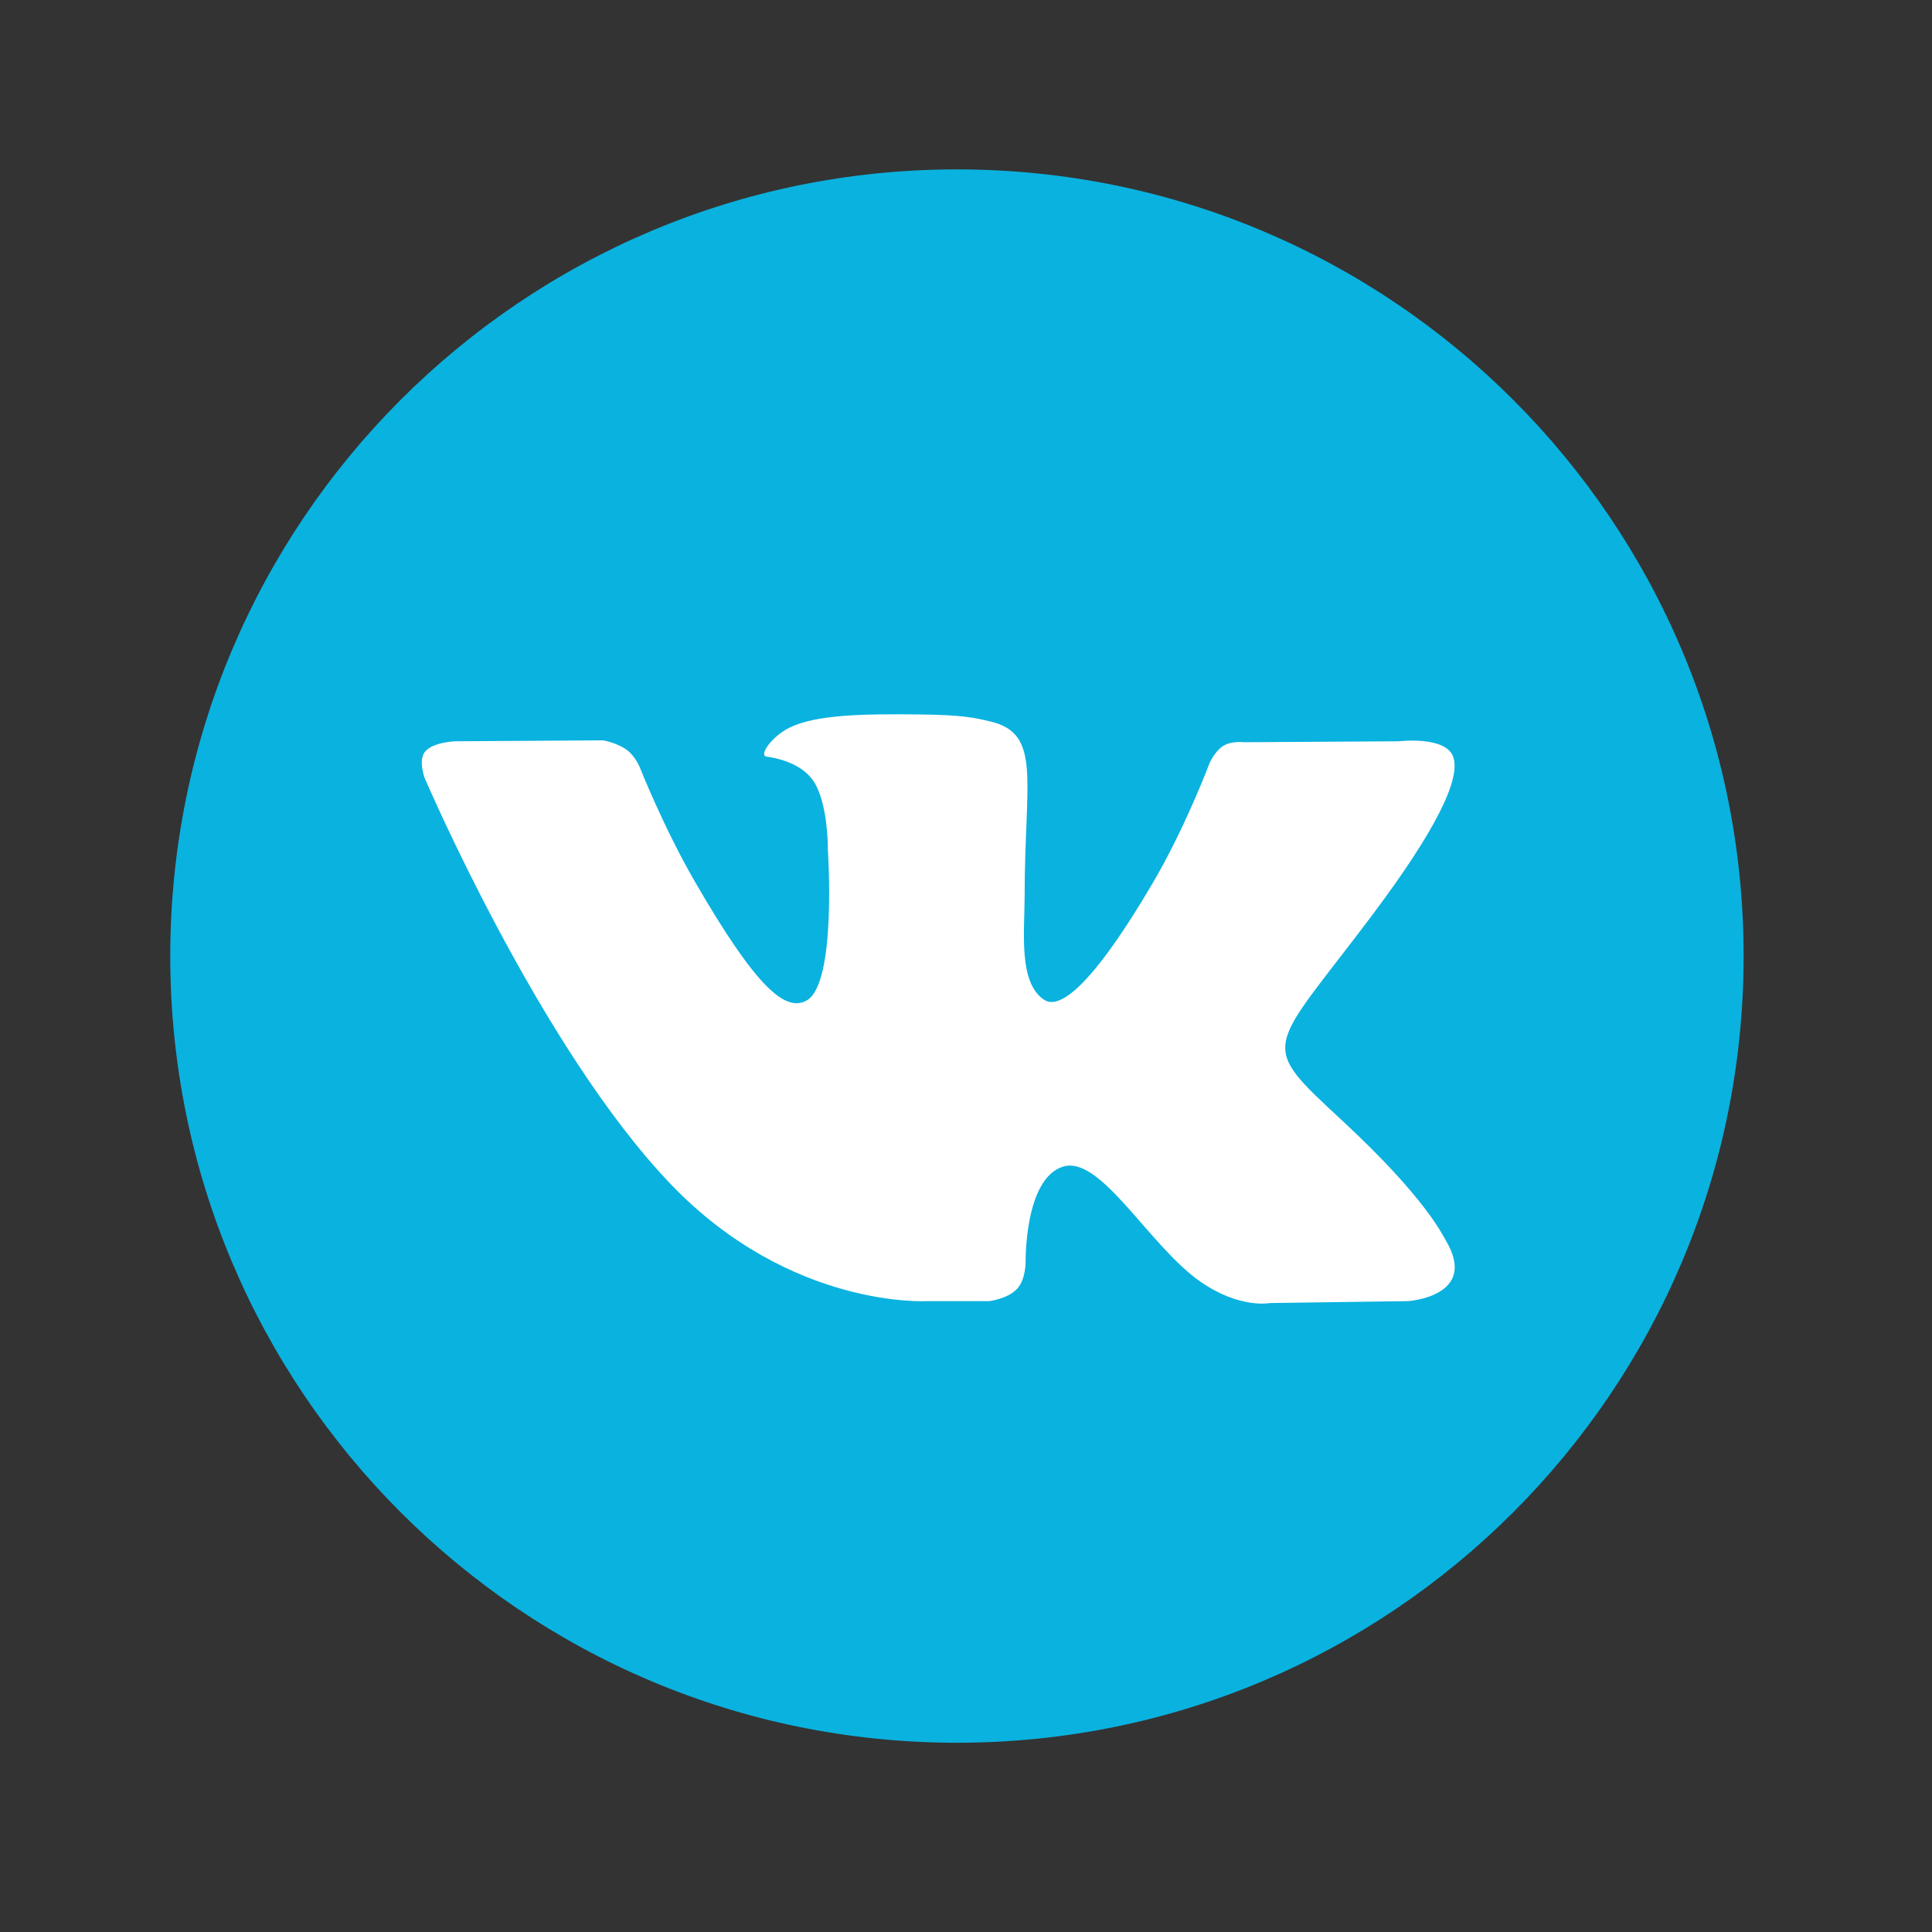 <?xml version="1.0" encoding="UTF-8"?> <svg xmlns="http://www.w3.org/2000/svg" id="Layer_1" data-name="Layer 1" viewBox="0 0 595.28 595.28"><rect x="0" y="0" width="595.28" height="595.28" fill="#333333" stroke="none"/><defs><style> .cls-1 { fill: #fff; } .cls-1, .cls-2 { stroke-width: 0px; } .cls-2 { fill: #0ab2df; } </style></defs><ellipse class="cls-1" cx="293" cy="305.28" rx="205" ry="173"></ellipse><path class="cls-2" d="m294.85,52.19c-133.87,0-242.39,108.53-242.39,242.39s108.53,242.39,242.39,242.39,242.39-108.53,242.39-242.39S428.71,52.19,294.85,52.19Zm138.87,348.71l-42.49.59s-9.14,1.82-21.16-6.45c-15.91-10.91-30.89-39.28-42.58-35.57-11.86,3.75-11.48,29.28-11.48,29.28,0,0,.08,5.45-2.62,8.35-2.93,3.17-8.67,3.8-8.67,3.8h-19.03s-41.99,2.53-78.95-35.97c-40.32-41.97-75.91-125.26-75.91-125.26,0,0-2.05-5.47.17-8.11,2.51-2.97,9.35-3.16,9.35-3.16l45.46-.29s4.29.71,7.36,2.97c2.53,1.86,3.95,5.32,3.95,5.32,0,0,7.34,18.58,17.07,35.39,19.01,32.84,27.85,40.03,34.31,36.5,9.41-5.13,6.58-46.41,6.58-46.41,0,0,.17-14.98-4.73-21.64-3.8-5.17-10.97-6.69-14.14-7.11-2.55-.34,1.64-6.29,7.09-8.95,8.19-4,22.64-4.24,39.73-4.05,13.29.13,17.13.96,22.32,2.22,15.68,3.77,10.36,18.39,10.36,53.46,0,11.23-2.03,27.02,6.07,32.28,3.48,2.24,12,.34,33.31-35.87,10.11-17.13,17.68-37.3,17.68-37.3,0,0,1.65-3.61,4.22-5.15,2.64-1.56,6.18-1.08,6.18-1.08l47.87-.29s14.37-1.73,16.71,4.77c2.43,6.82-5.38,22.72-24.94,48.78-32.11,42.79-35.68,38.8-9.03,63.53,25.47,23.63,30.74,35.13,31.61,36.57,10.55,17.49-11.69,18.86-11.69,18.86h.02Z"></path></svg> 